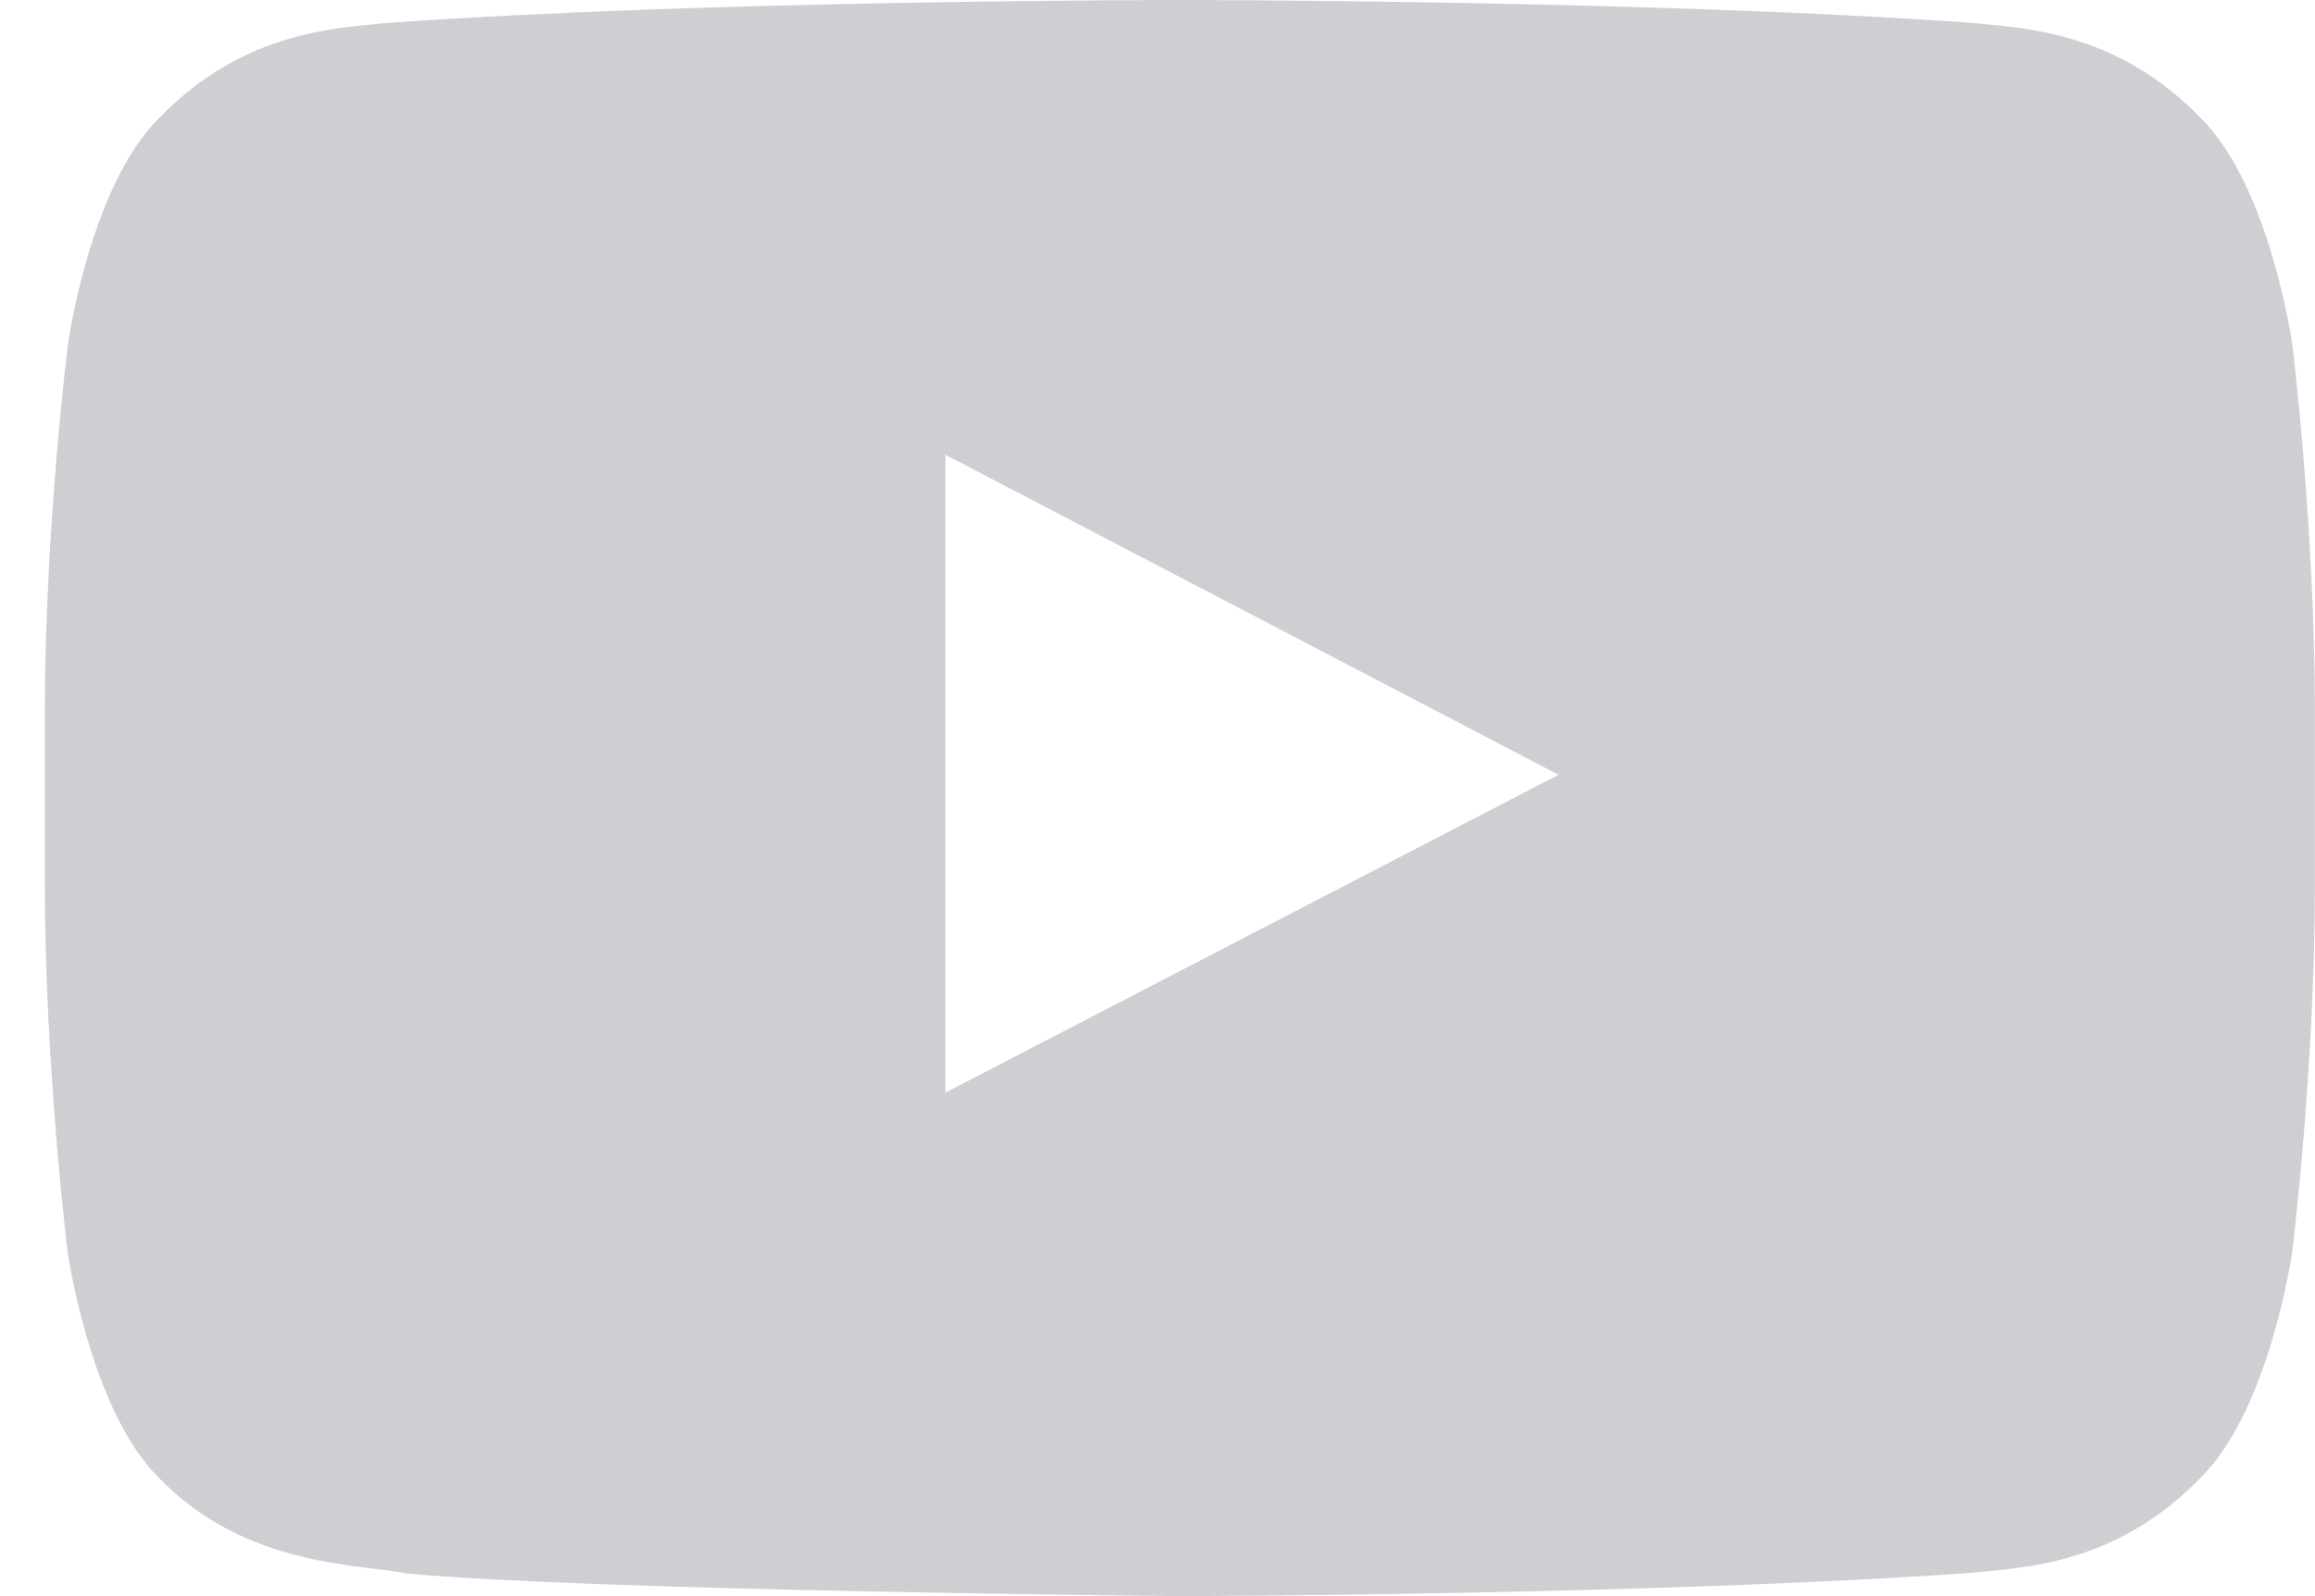 <svg width="29" height="20" viewBox="0 0 29 20" fill="none" xmlns="http://www.w3.org/2000/svg">
<path d="M28.716 4.315C28.716 4.315 28.438 2.355 27.583 1.494C26.5 0.361 25.289 0.355 24.734 0.289C20.757 -1.58902e-07 14.786 0 14.786 0H14.775C14.775 0 8.805 -1.58902e-07 4.828 0.289C4.273 0.355 3.062 0.361 1.979 1.494C1.123 2.355 0.851 4.315 0.851 4.315C0.851 4.315 0.562 6.62 0.562 8.92V11.075C0.562 13.374 0.846 15.679 0.846 15.679C0.846 15.679 1.123 17.64 1.973 18.5C3.056 19.633 4.478 19.595 5.111 19.717C7.388 19.933 14.781 20 14.781 20C14.781 20 20.757 19.989 24.734 19.706C25.289 19.639 26.5 19.633 27.583 18.5C28.438 17.64 28.716 15.679 28.716 15.679C28.716 15.679 28.999 13.38 28.999 11.075V8.92C28.999 6.62 28.716 4.315 28.716 4.315ZM11.843 13.691V5.698L19.524 9.708L11.843 13.691Z" fill="#CECFD2"/>
</svg>
